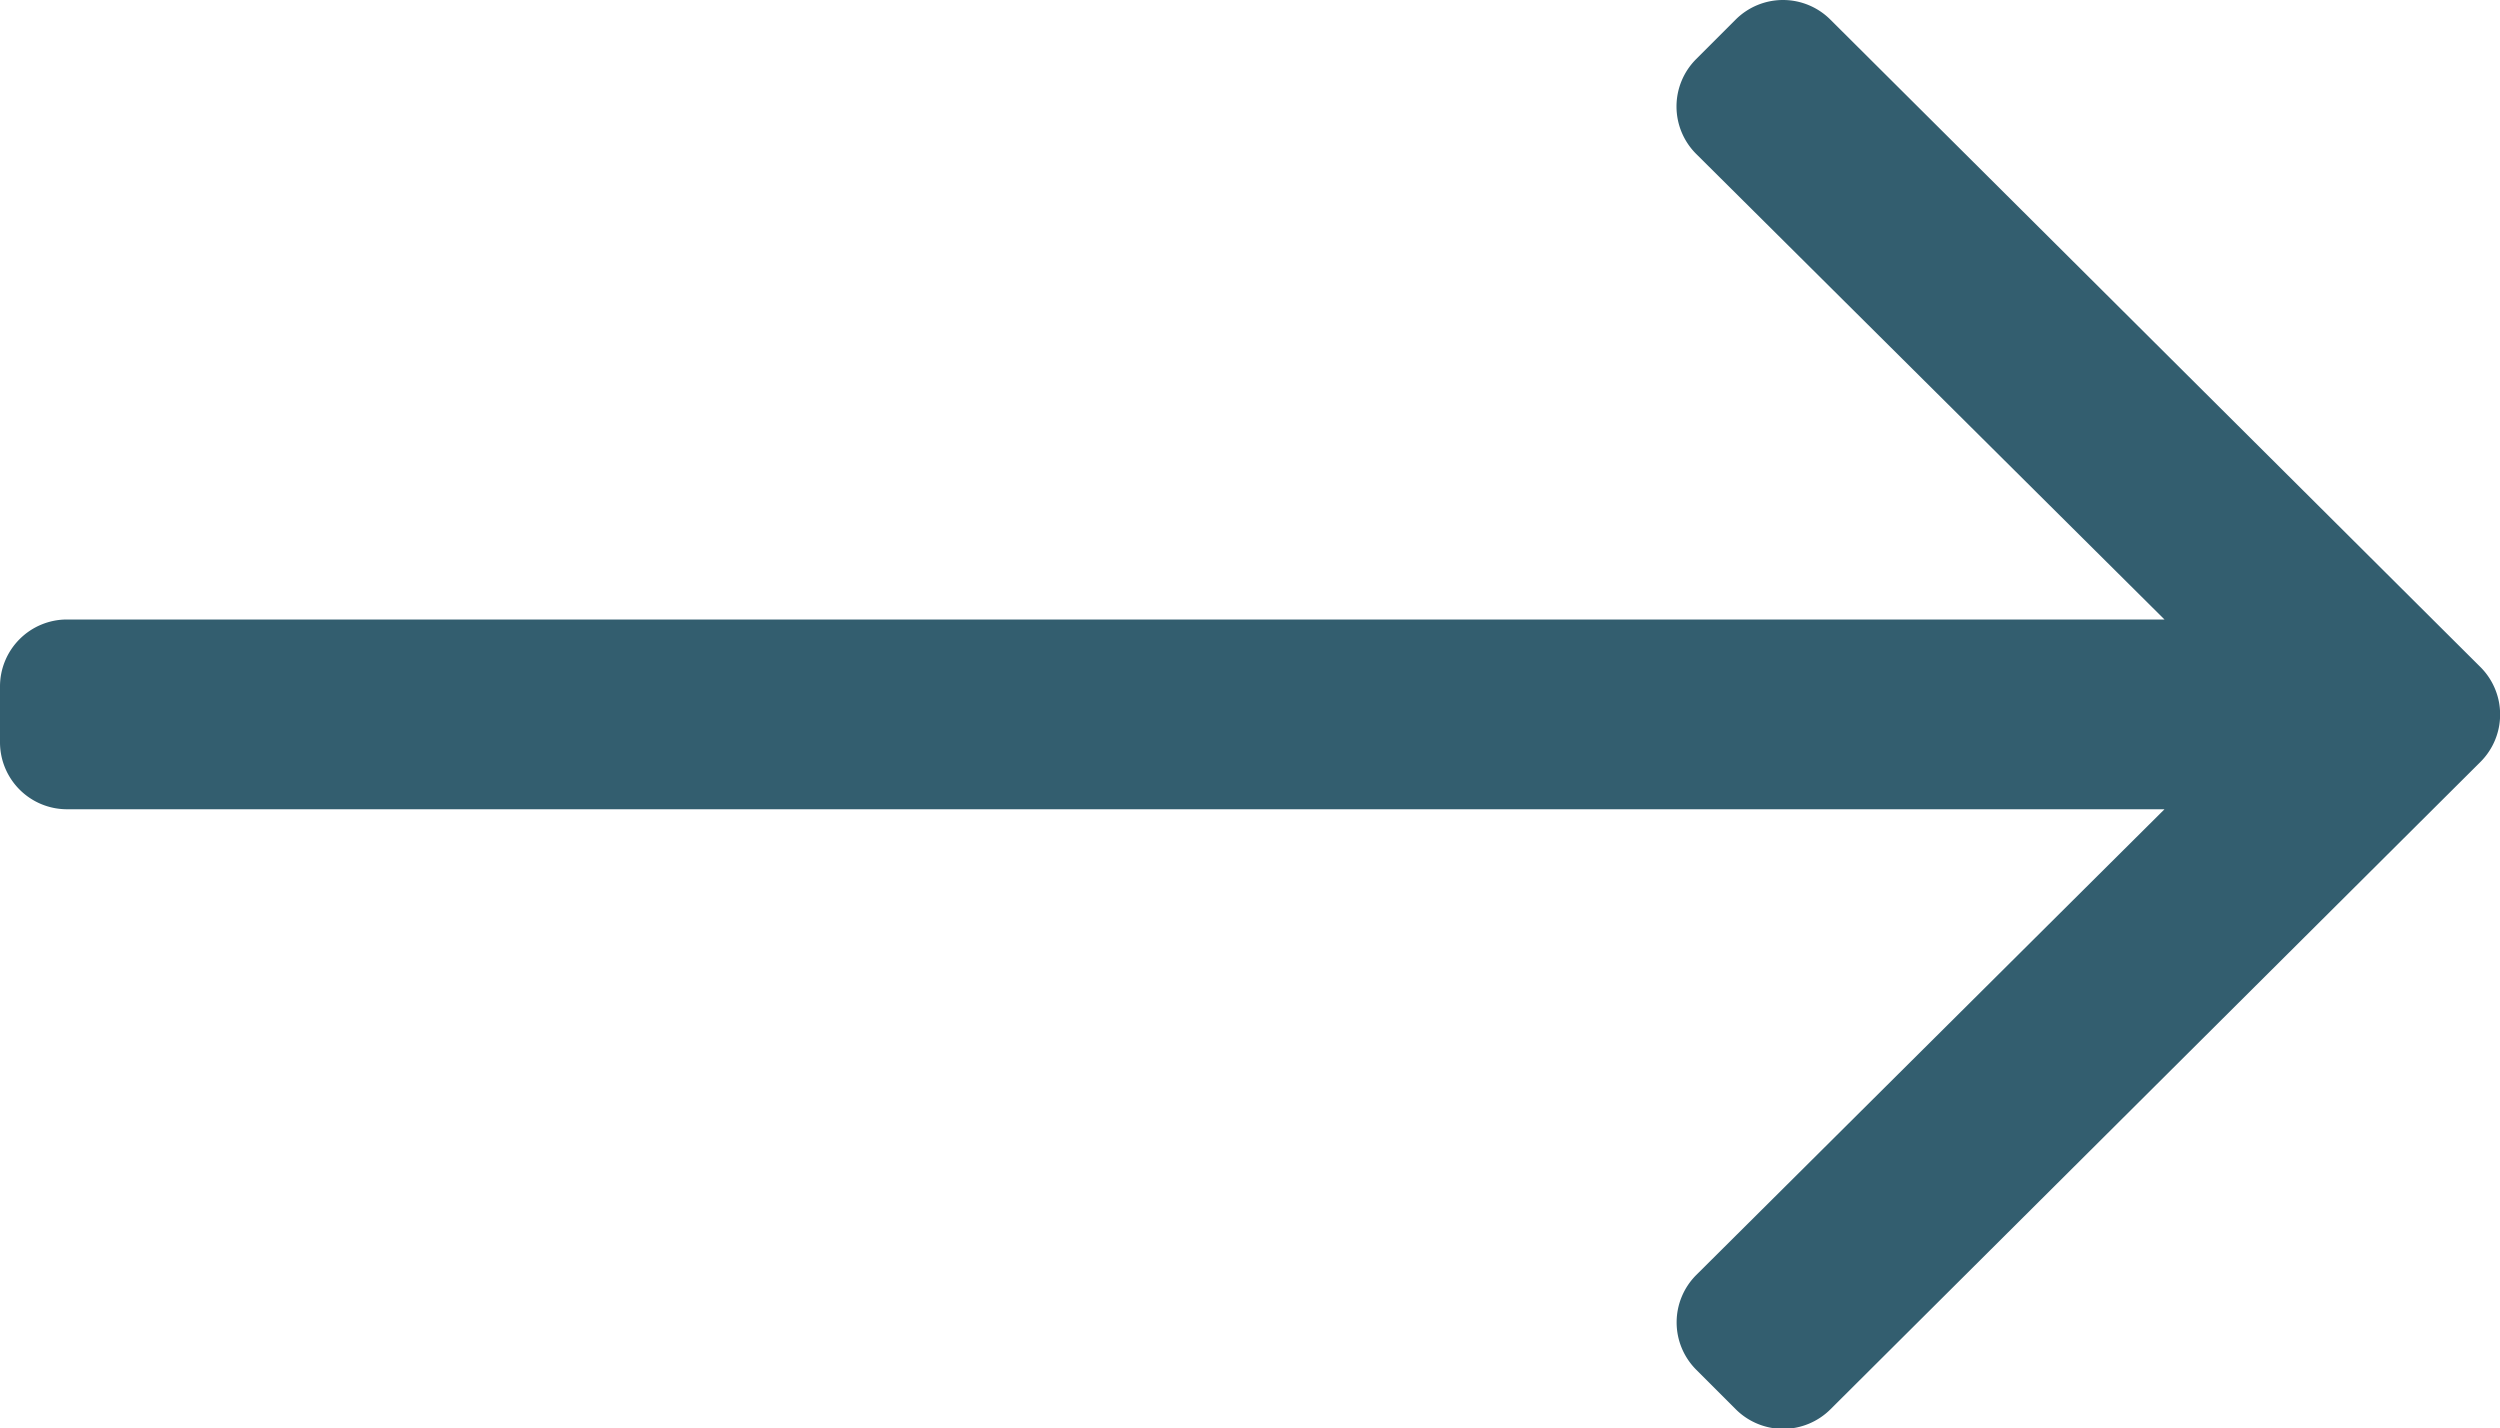 <svg xmlns="http://www.w3.org/2000/svg" viewBox="0 0 20 11.428"><defs><style>.a{fill:#335e6f;}</style></defs><g transform="translate(19380 17820)"><path class="a" d="M13.885,128.157l-.316.316a.536.536,0,0,0,0,.758l3.747,3.725H.536a.536.536,0,0,0-.536.536v.446a.536.536,0,0,0,.536.536H17.316L13.57,138.2a.536.536,0,0,0,0,.758l.316.316a.536.536,0,0,0,.758,0l5.2-5.179a.536.536,0,0,0,0-.758l-5.2-5.179A.536.536,0,0,0,13.885,128.157Z" transform="translate(-19380 -17948)"/></g></svg>
